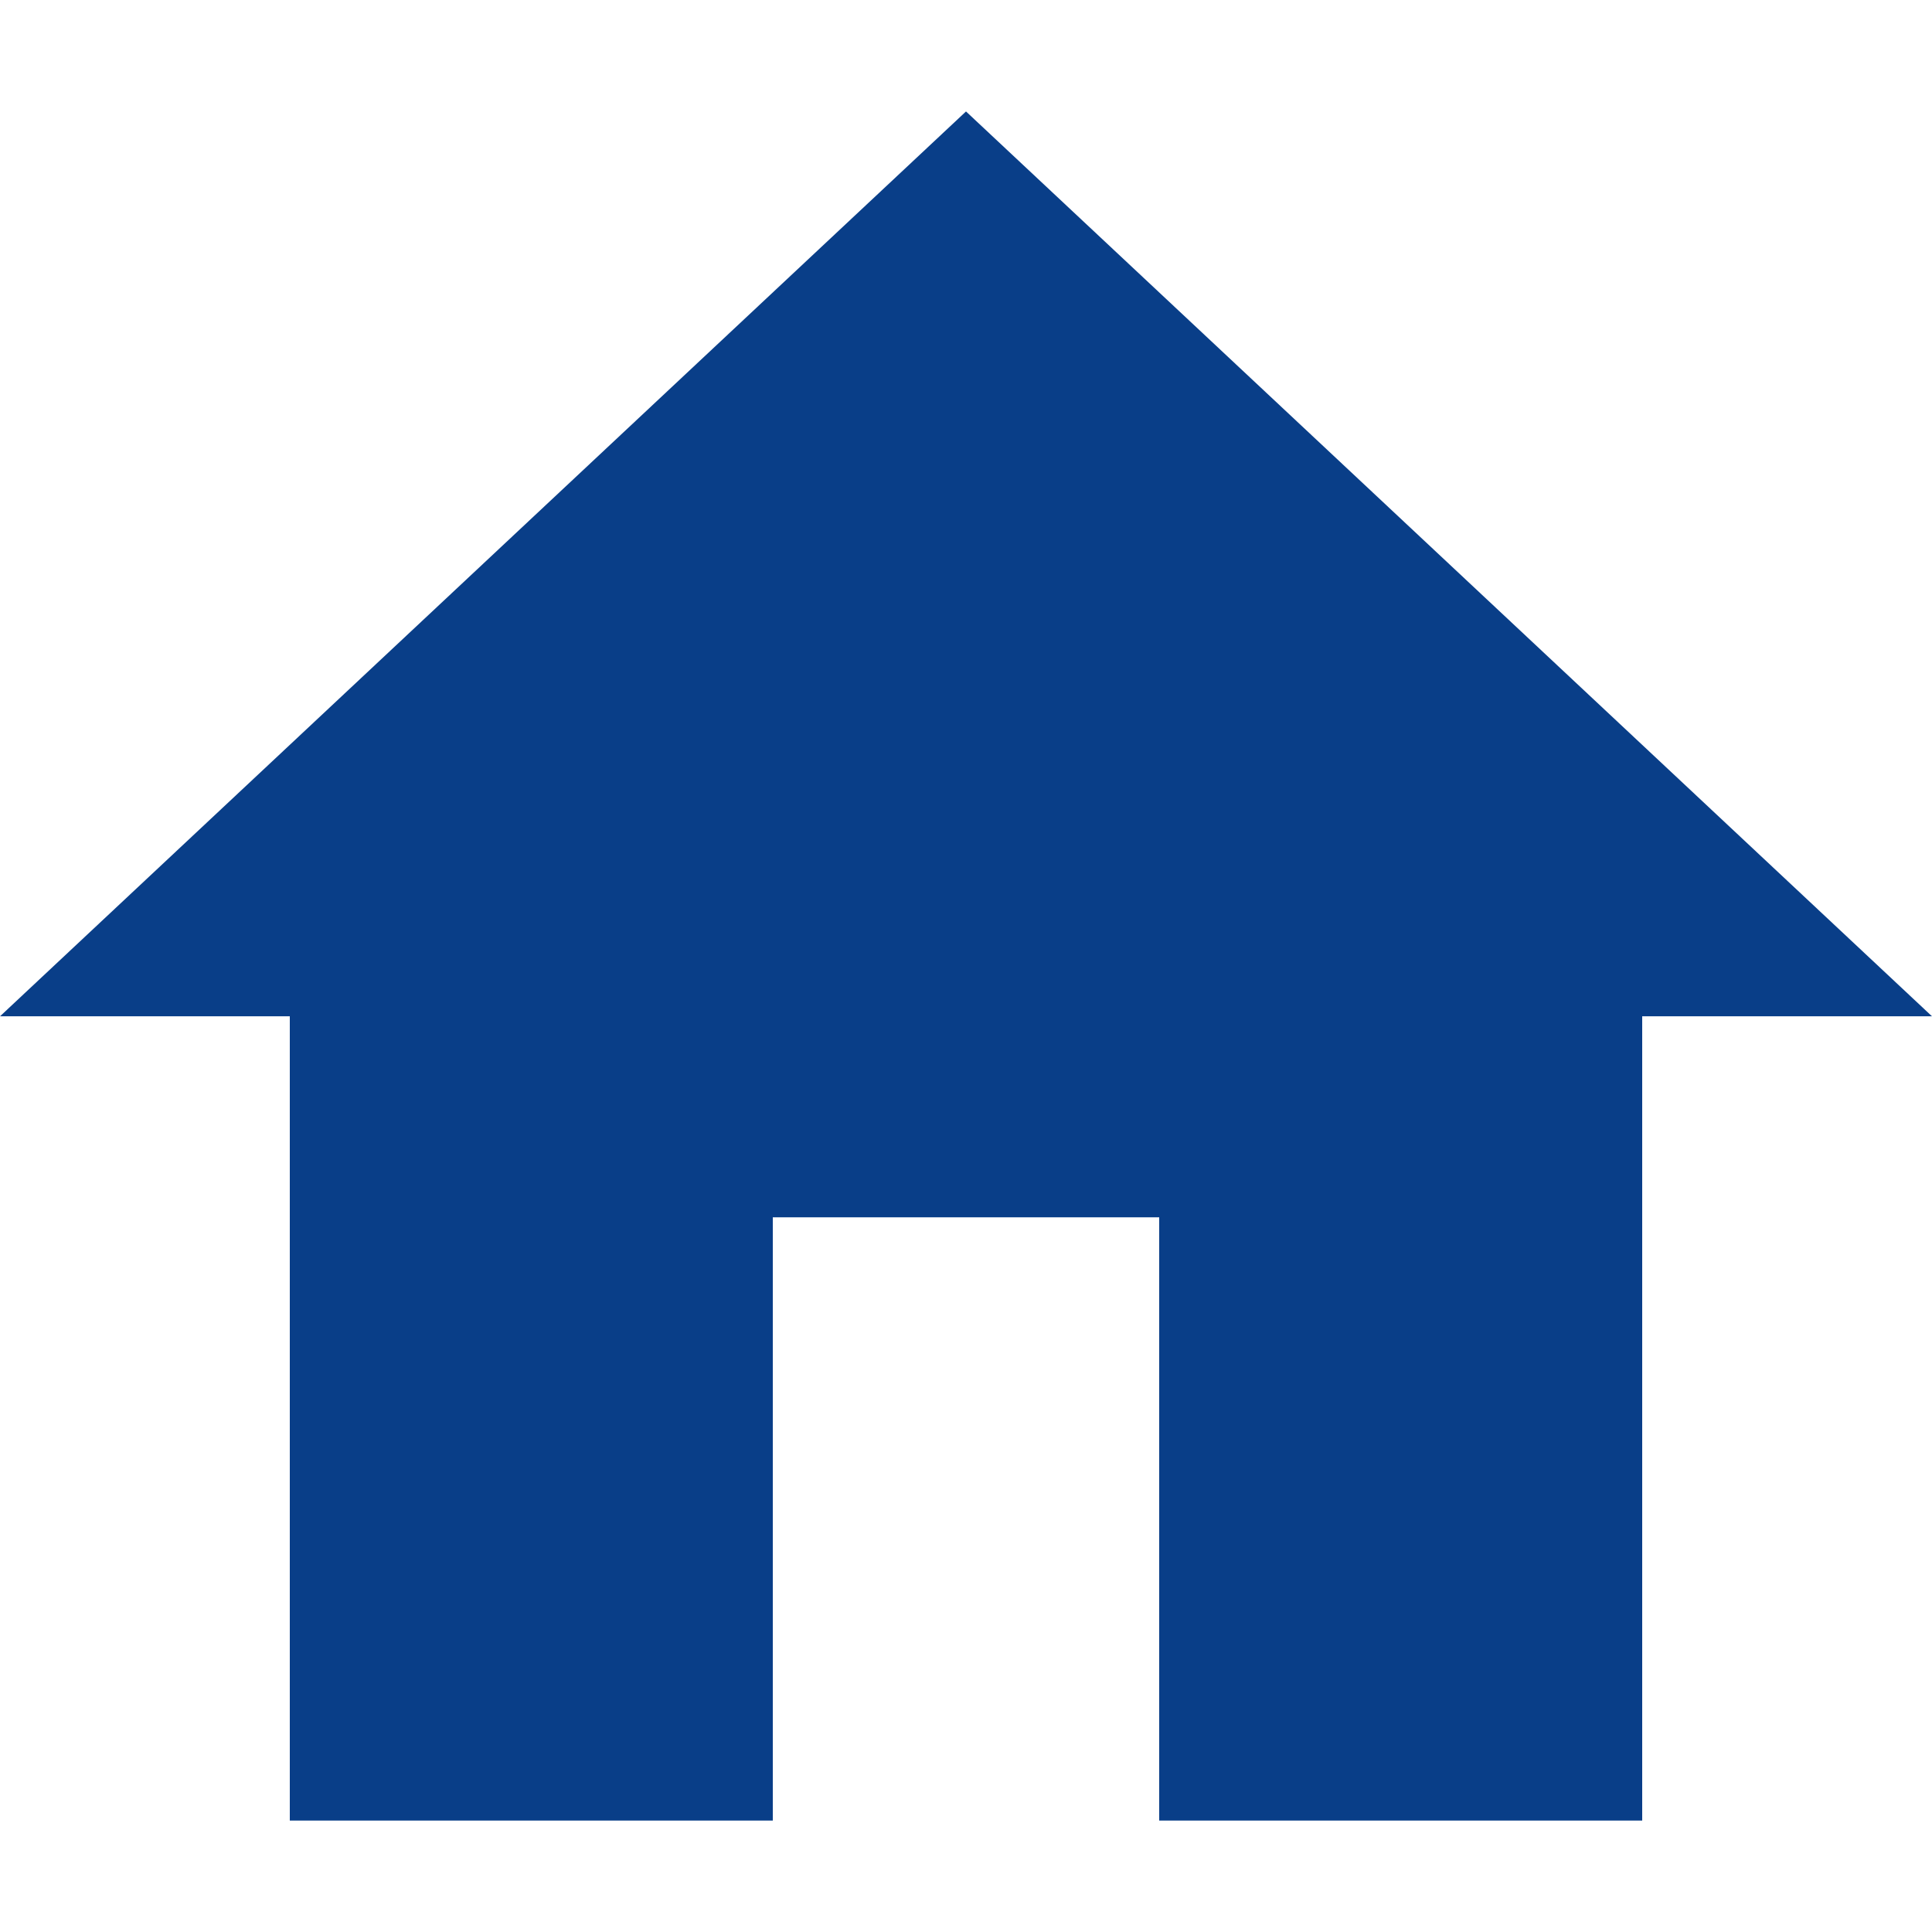 <svg width="26" height="26" viewBox="0 0 26 26" fill="none" xmlns="http://www.w3.org/2000/svg">
<path d="M10.4 24.5V16.382H15.6V24.5H22.1V13.677H26L13 1.5L0 13.677H3.9V24.5H10.4Z" fill="#093E88"/>
</svg>
